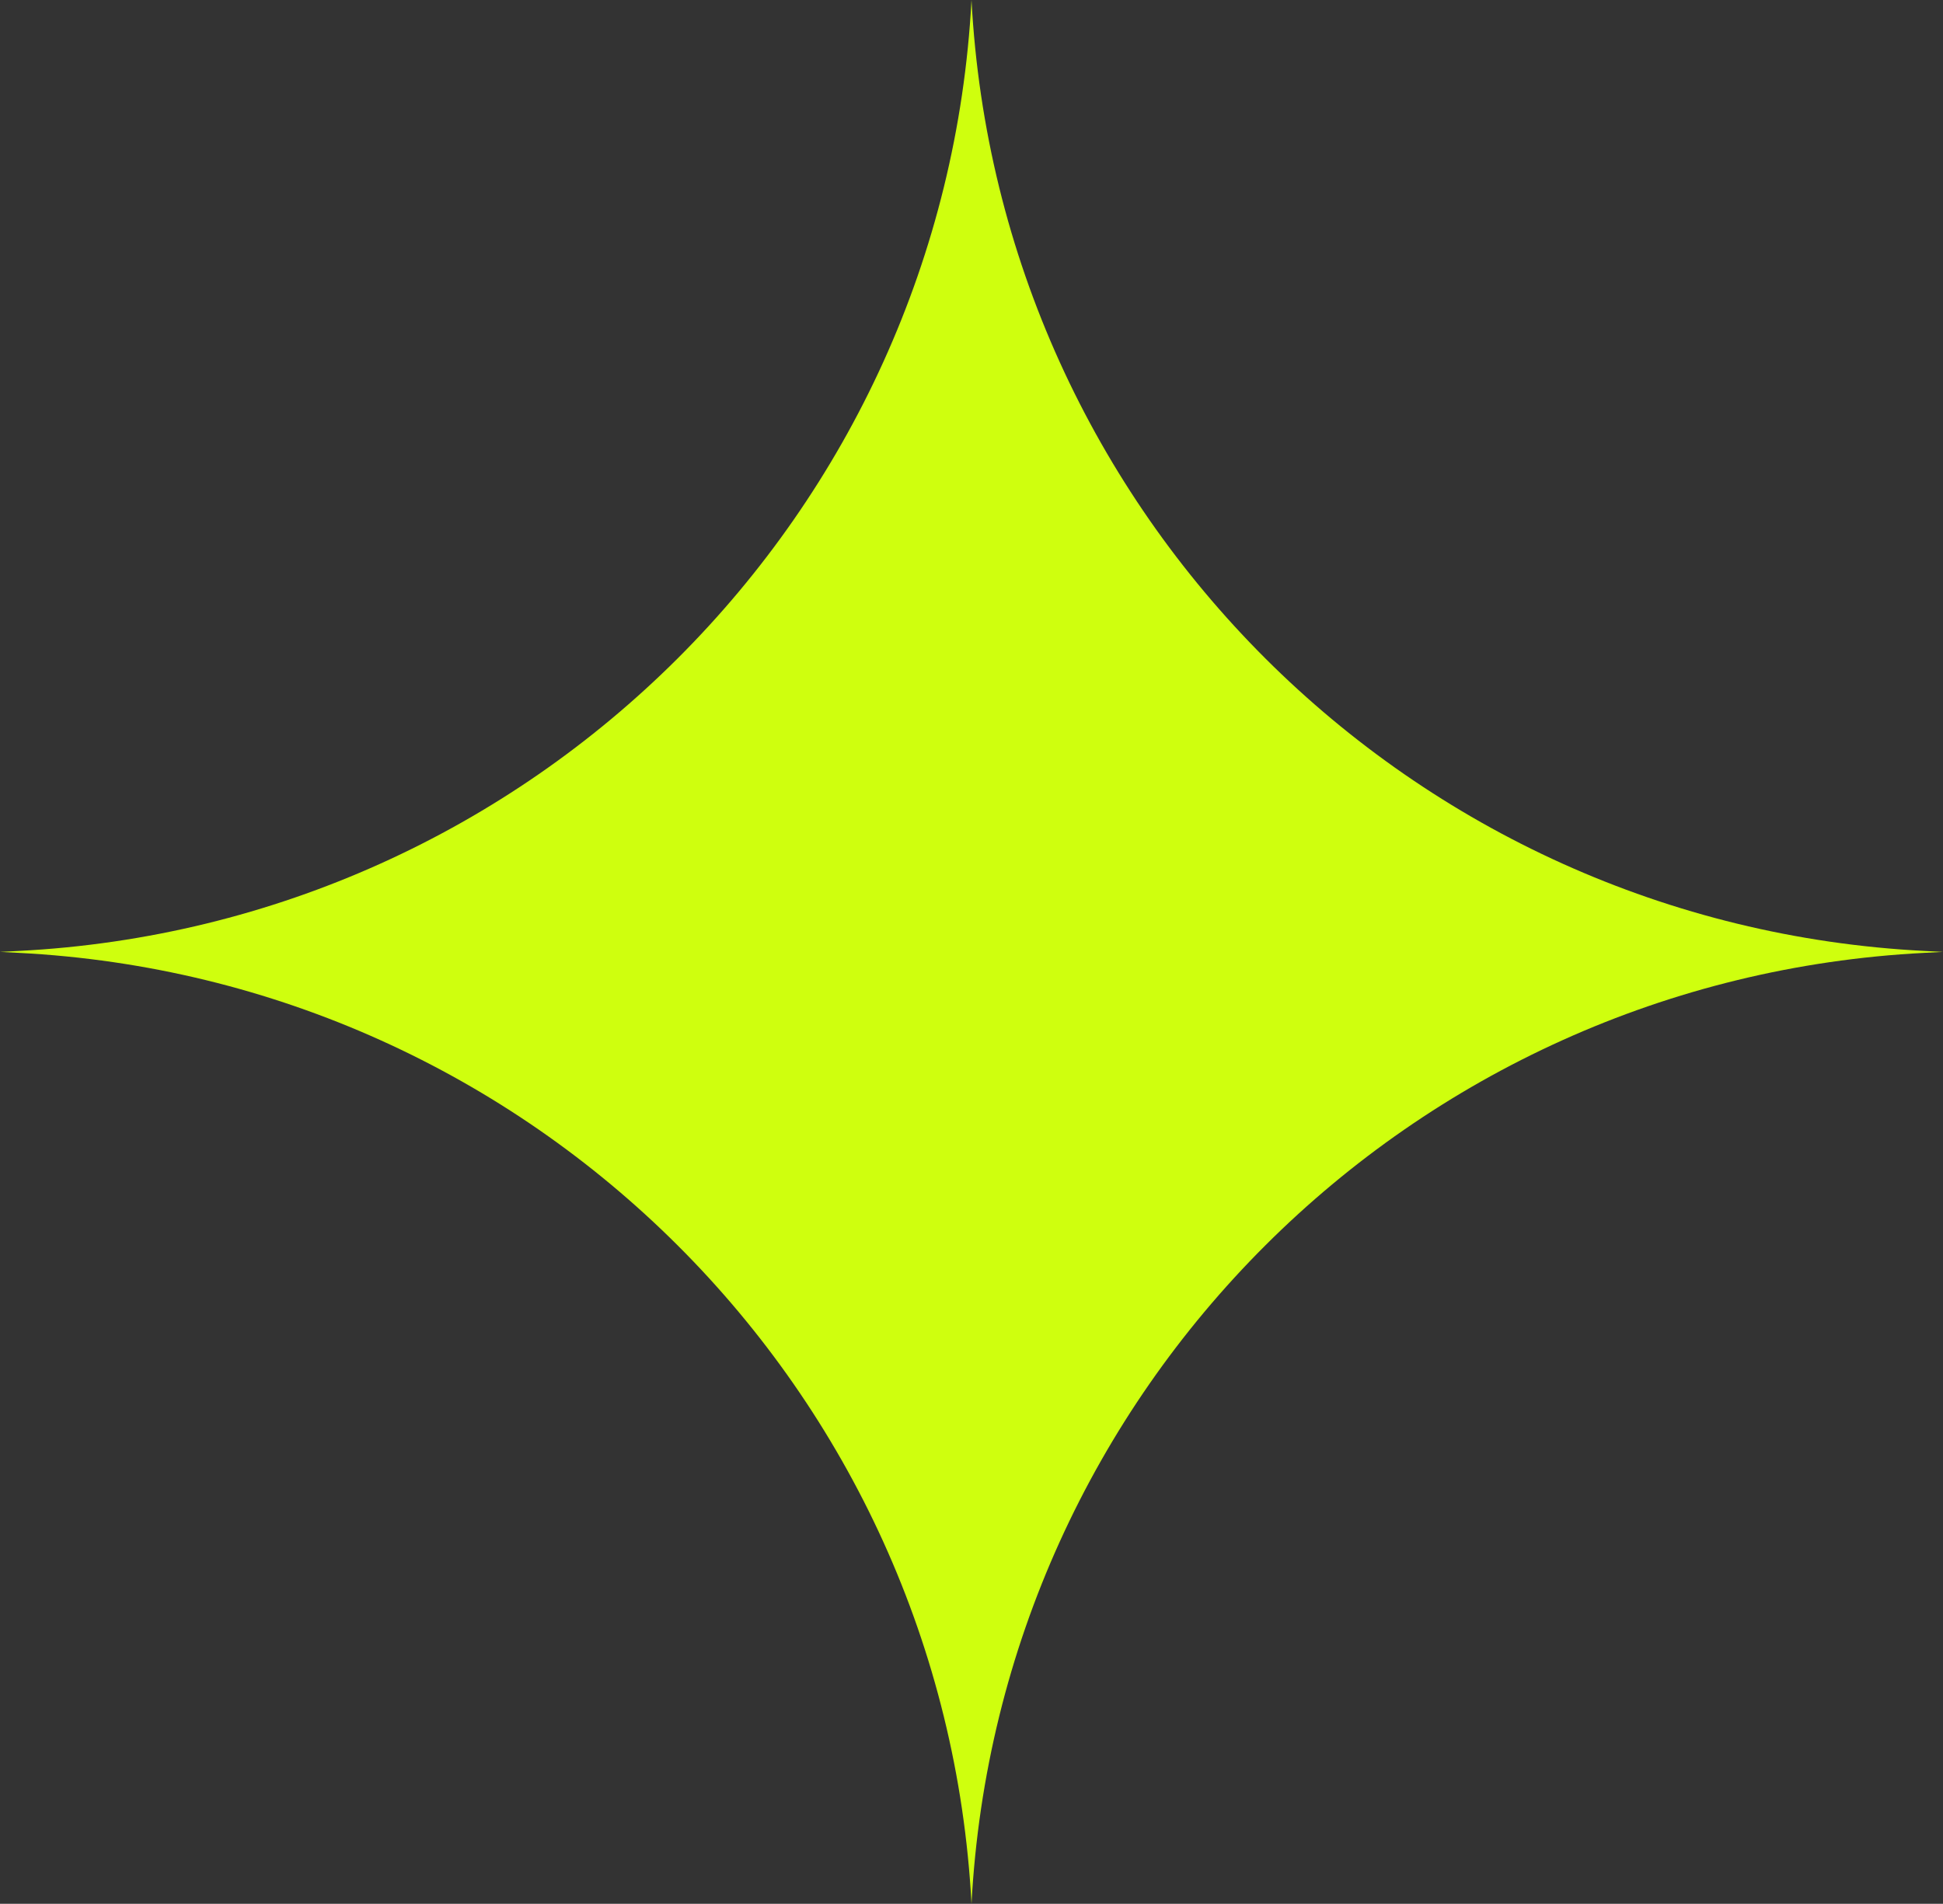 <?xml version="1.0" encoding="UTF-8"?> <svg xmlns="http://www.w3.org/2000/svg" width="199" height="195" viewBox="0 0 199 195" fill="none"><rect x="0" y="0" width="199" height="195" fill="#333333" stroke="none"/><path d="M99.5 0C102.299 52.67 144.433 94.716 197.109 97.403L199 97.5L197.109 97.597C144.433 100.284 102.299 142.33 99.5 195C96.701 142.33 54.567 100.284 1.891 97.597L0 97.5L1.891 97.403C54.567 94.716 96.701 52.67 99.5 0Z" fill="#CFFF0E"></path></svg> 